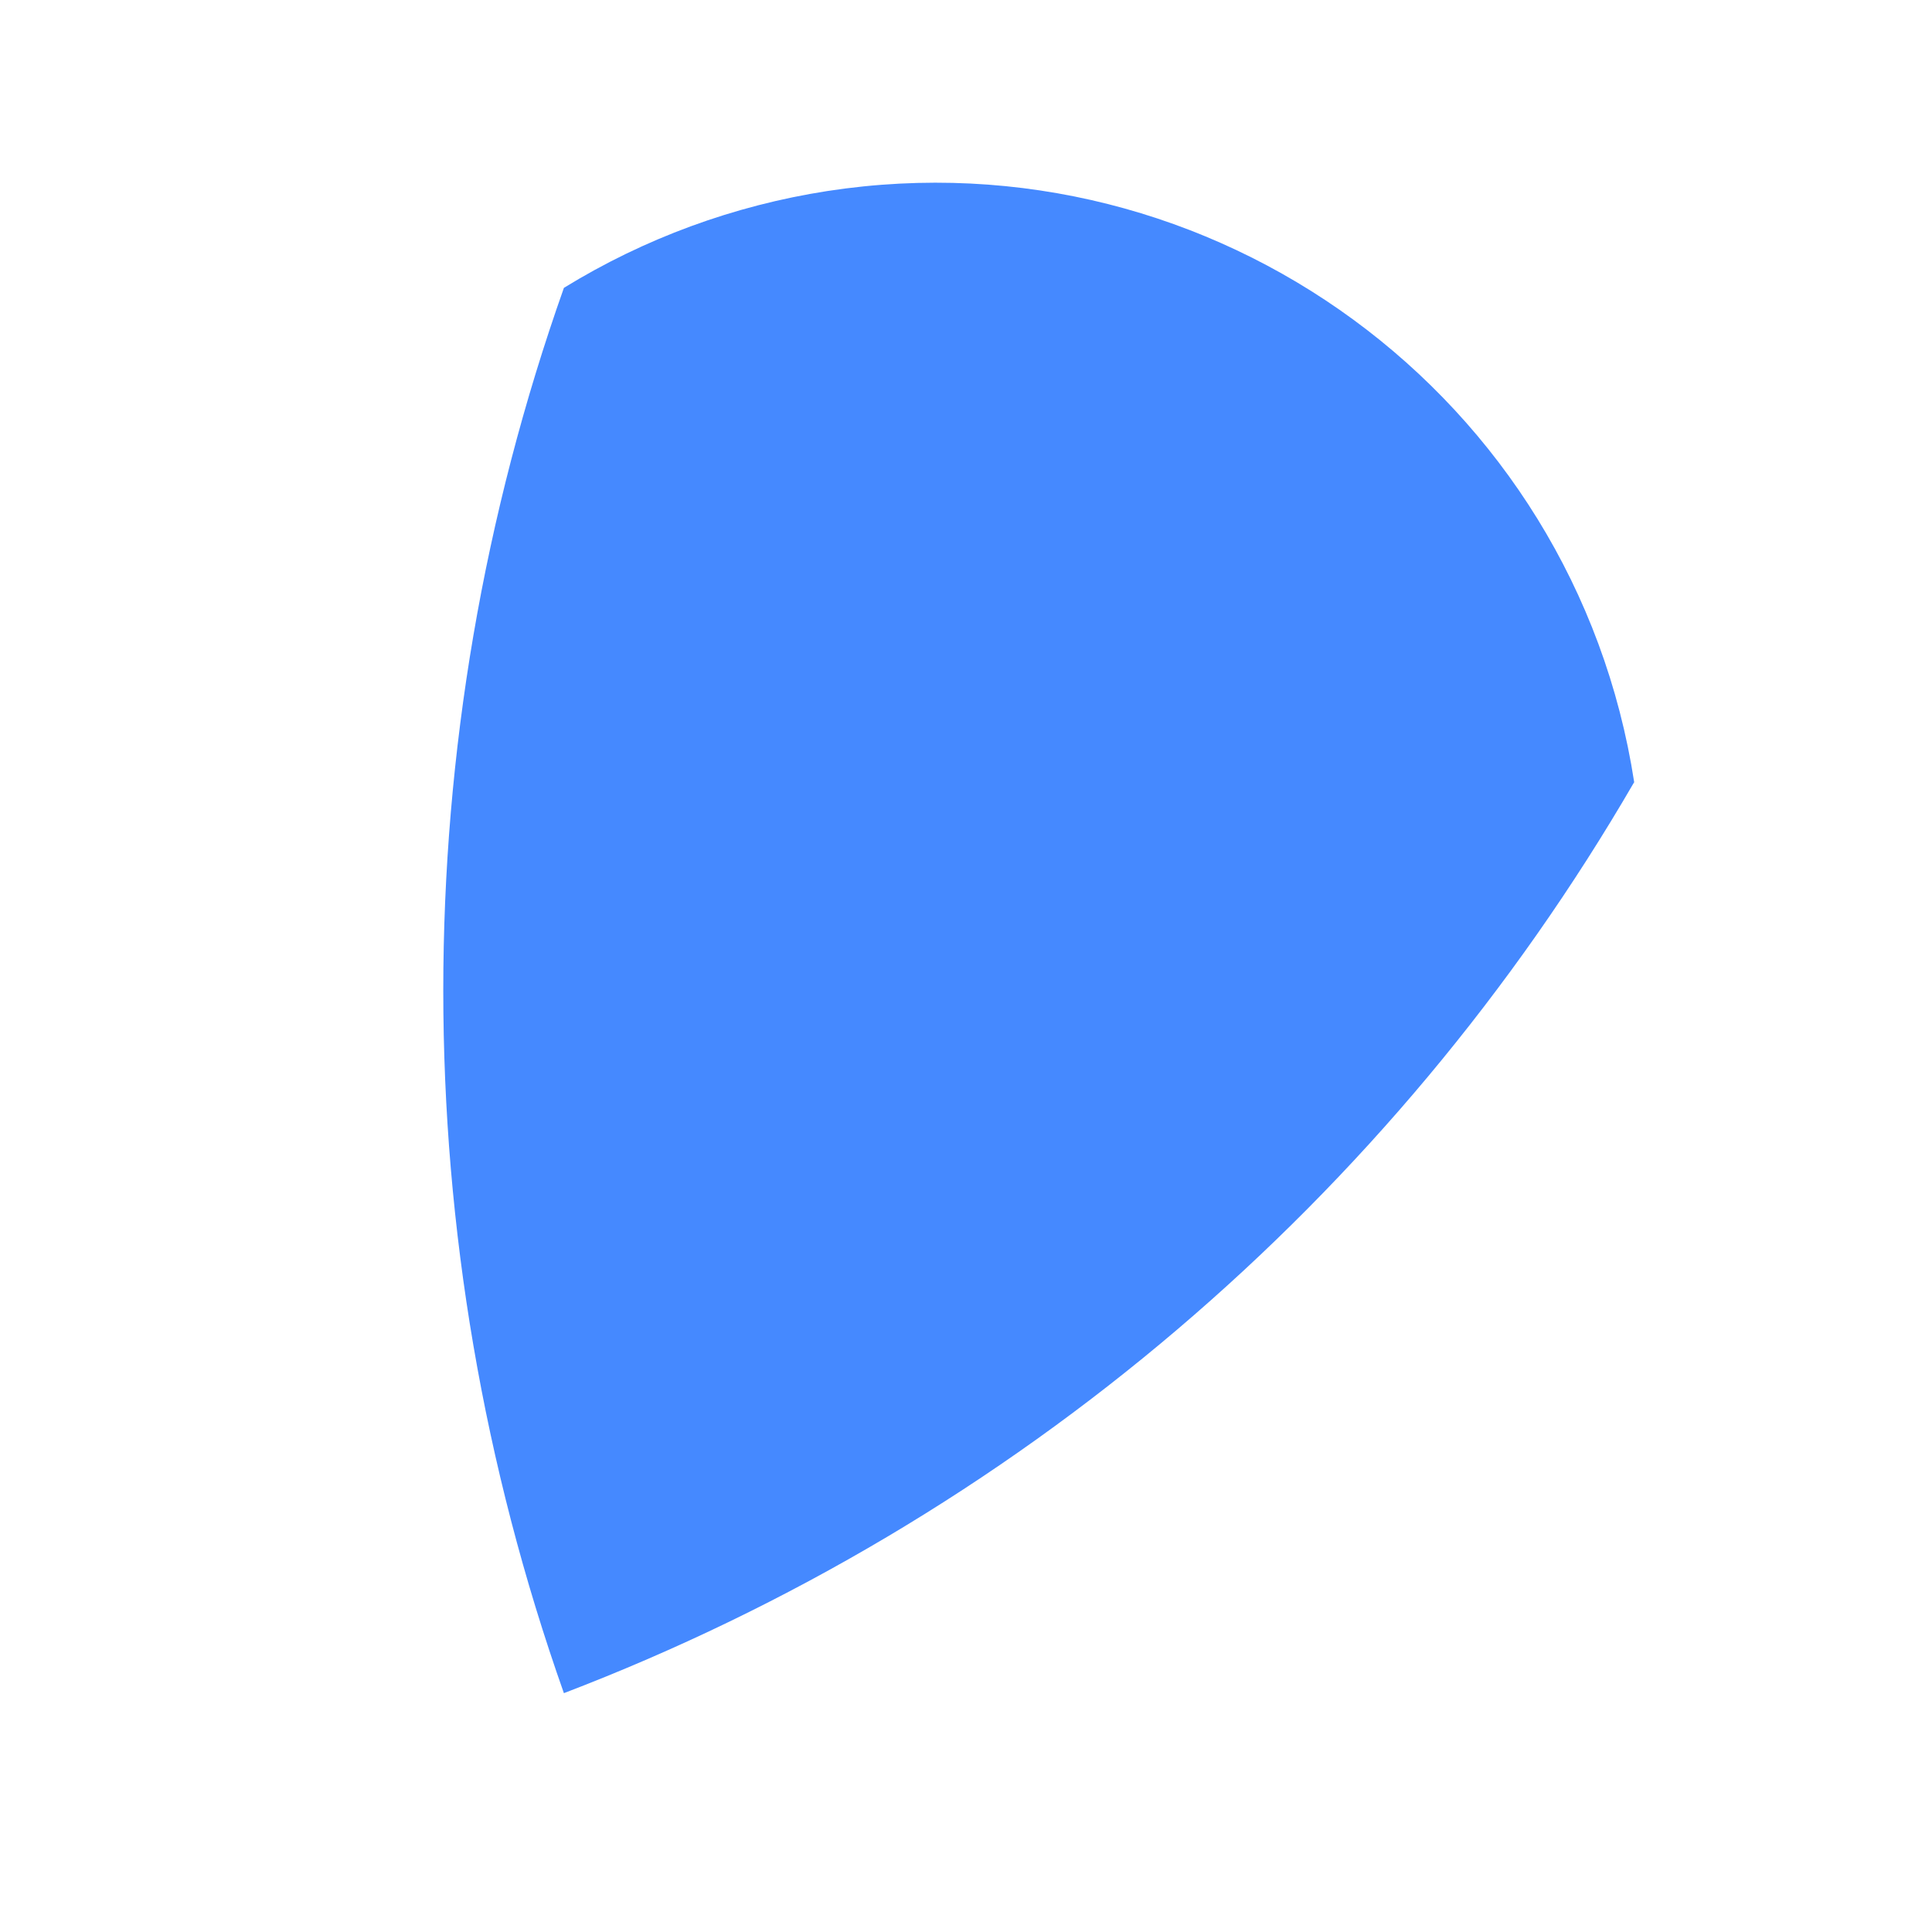 <?xml version="1.0" encoding="UTF-8"?>
<svg id="Layer_1" data-name="Layer 1" xmlns="http://www.w3.org/2000/svg" viewBox="0 0 80 80">
  <path d="M67.67,32.4c-2.46-15.99-17.42-26.95-33.41-24.49-3.87,.6-7.58,1.96-10.91,4.01-6.66,18.82-6.66,39.36,0,58.19,18.65-7.13,34.29-20.44,44.31-37.71Z" style="fill: #4589ff;"/>
</svg>